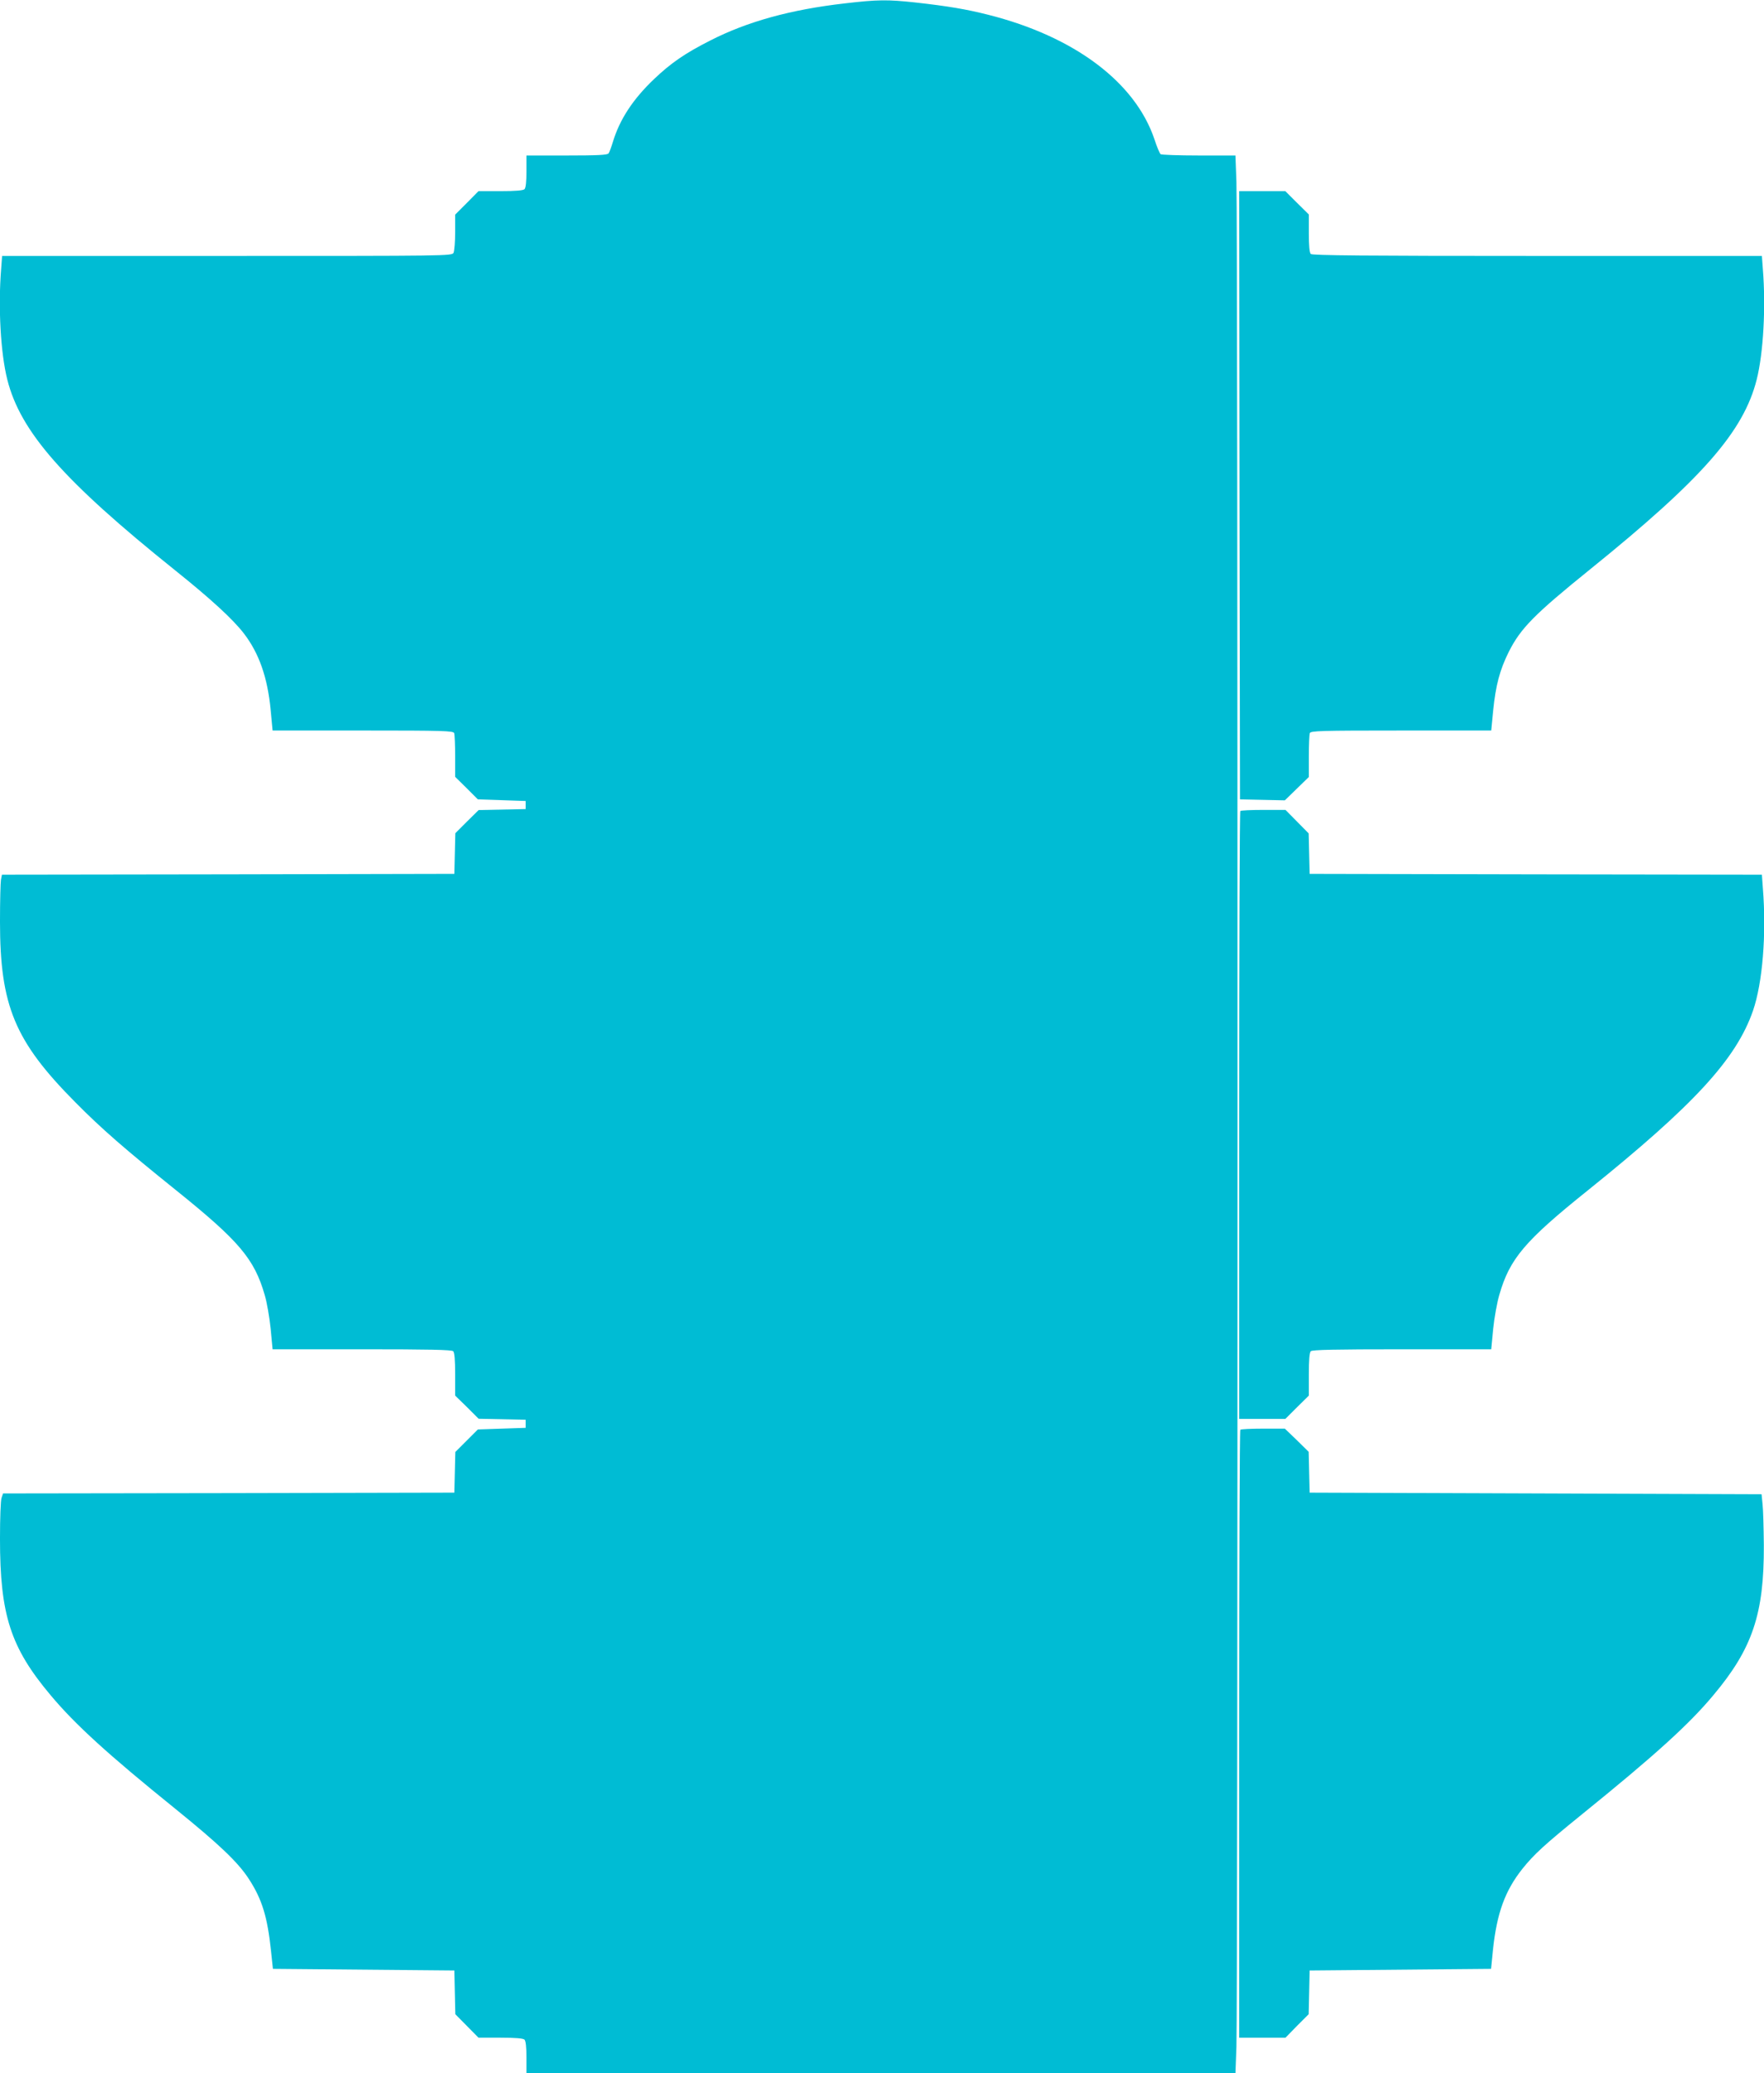 <?xml version="1.0" standalone="no"?>
<!DOCTYPE svg PUBLIC "-//W3C//DTD SVG 20010904//EN"
 "http://www.w3.org/TR/2001/REC-SVG-20010904/DTD/svg10.dtd">
<svg version="1.0" xmlns="http://www.w3.org/2000/svg"
 width="1089pt" height="1280pt" viewBox="0 0 1089 1280"
 preserveAspectRatio="xMidYMid meet">
<g transform="translate(0,1280) scale(0.1,-0.1)"
fill="#00bcd4" stroke="none">
<path d="M5215 12779 c-333 -38 -601 -112 -830 -229 -156 -79 -243 -139 -348
-239 -130 -124 -211 -248 -253 -386 -10 -33 -22 -66 -27 -72 -7 -10 -71 -13
-258 -13 l-249 0 0 -98 c0 -63 -4 -102 -12 -110 -8 -8 -56 -12 -148 -12 l-136
0 -72 -73 -72 -72 0 -108 c0 -60 -5 -117 -10 -128 -11 -19 -37 -19 -1399 -19
l-1388 0 -6 -82 c-19 -236 -3 -518 38 -681 81 -323 348 -626 1035 -1177 221
-177 357 -302 425 -390 94 -122 147 -272 166 -474 l12 -126 558 0 c499 0 557
-2 563 -16 3 -9 6 -73 6 -143 l0 -127 70 -69 70 -70 148 -5 147 -5 0 -25 0
-25 -145 -3 -145 -3 -72 -71 -72 -72 -3 -125 -3 -126 -1396 -3 -1397 -2 -6
-31 c-3 -17 -6 -133 -6 -258 0 -521 91 -739 465 -1116 162 -164 306 -289 623
-544 388 -312 482 -423 546 -645 14 -46 30 -141 37 -210 l12 -126 552 0 c415
0 554 -3 563 -12 8 -8 12 -54 12 -143 l0 -131 73 -71 72 -72 145 -3 145 -3 0
-25 0 -25 -147 -5 -148 -5 -69 -69 -70 -70 -3 -125 -3 -126 -1393 -3 -1393 -2
-9 -26 c-6 -14 -10 -128 -10 -253 0 -471 65 -672 312 -966 152 -182 357 -368
768 -700 274 -222 389 -331 457 -436 81 -125 114 -233 136 -442 l12 -112 560
-5 560 -5 3 -135 3 -135 72 -73 71 -72 136 0 c92 0 140 -4 148 -12 8 -8 12
-47 12 -110 l0 -98 2188 0 2189 0 6 163 c9 212 9 11302 0 11515 l-6 162 -226
0 c-124 0 -230 4 -236 8 -5 4 -23 45 -38 92 -119 353 -495 635 -1027 769 -135
34 -246 53 -452 76 -168 18 -229 18 -433 -6z"/>
<path d="M7652 9743 l3 -1878 138 -3 139 -3 74 72 74 72 0 128 c0 70 3 134 6
143 6 14 64 16 563 16 l557 0 12 123 c16 158 41 251 96 362 74 147 157 231
506 513 687 555 944 847 1025 1169 41 163 57 445 38 681 l-6 82 -1386 0
c-1066 0 -1390 3 -1399 12 -8 8 -12 51 -12 128 l0 116 -73 72 -72 72 -143 0
-142 0 2 -1877z"/>
<path d="M7657 7793 c-4 -3 -7 -849 -7 -1880 l0 -1873 142 0 143 0 72 72 73
72 0 131 c0 89 4 135 12 143 9 9 148 12 563 12 l551 0 12 125 c7 69 24 164 38
211 64 223 157 333 545 644 658 529 917 811 1021 1110 59 171 84 473 61 757
l-6 83 -1396 2 -1396 3 -3 125 -3 125 -72 73 -71 72 -137 0 c-74 0 -139 -3
-142 -7z"/>
<path d="M7657 3973 c-4 -3 -7 -849 -7 -1880 l0 -1873 143 0 143 0 71 73 72
72 3 135 3 135 560 5 560 5 12 120 c24 224 74 362 181 497 71 89 135 148 367
336 451 365 662 556 812 736 242 288 314 503 312 926 -1 107 -4 222 -8 255
l-6 60 -1395 5 -1395 5 -3 126 -3 126 -73 72 -74 71 -134 0 c-74 0 -138 -3
-141 -7z"/>
</g>
</svg>
